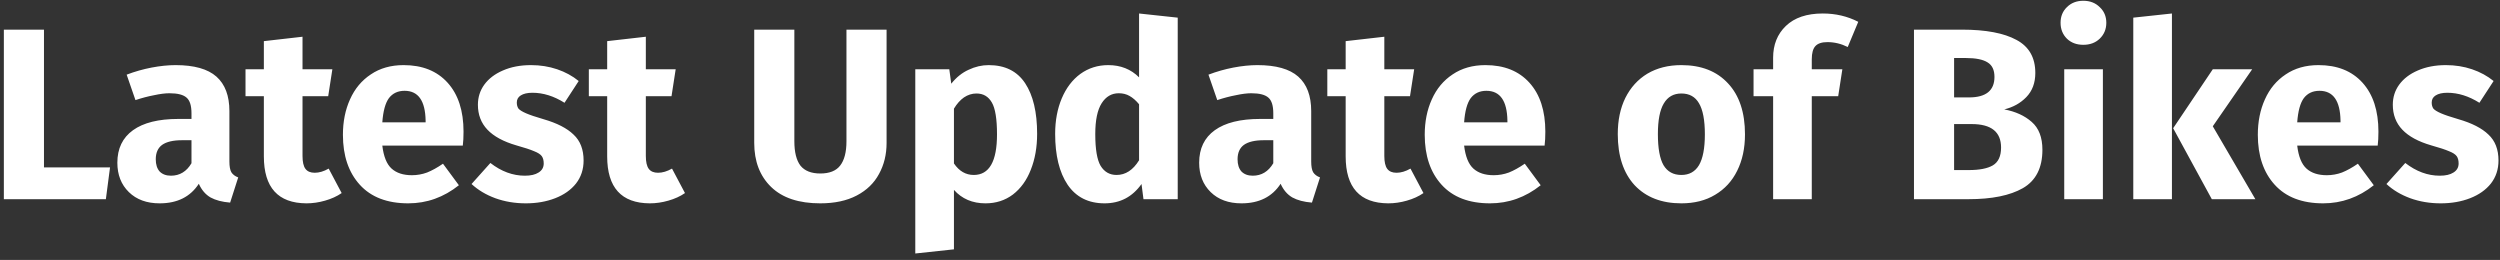 <svg width="327" height="34" viewBox="0 0 327 34" fill="none" xmlns="http://www.w3.org/2000/svg">
<rect x="0" y="0" width="327" height="34" fill="#333333" stroke="none"/>
<path d="M5.752 3.877V21.893H14.392L13.848 26.053H0.504V3.877H5.752ZM30.006 21.125C30.006 21.765 30.091 22.235 30.262 22.533C30.454 22.832 30.752 23.056 31.158 23.205L30.102 26.501C29.056 26.416 28.203 26.192 27.542 25.829C26.88 25.445 26.368 24.848 26.006 24.037C24.896 25.744 23.19 26.597 20.886 26.597C19.2 26.597 17.856 26.107 16.854 25.125C15.851 24.144 15.35 22.864 15.35 21.285C15.35 19.429 16.032 18.011 17.398 17.029C18.763 16.048 20.736 15.557 23.318 15.557H25.046V14.821C25.046 13.819 24.832 13.136 24.406 12.773C23.979 12.389 23.232 12.197 22.166 12.197C21.611 12.197 20.939 12.283 20.15 12.453C19.36 12.603 18.55 12.816 17.718 13.093L16.566 9.765C17.632 9.36 18.72 9.051 19.83 8.837C20.96 8.624 22.006 8.517 22.966 8.517C25.398 8.517 27.179 9.019 28.31 10.021C29.44 11.024 30.006 12.528 30.006 14.533V21.125ZM22.358 22.981C23.51 22.981 24.406 22.437 25.046 21.349V18.341H23.798C22.646 18.341 21.782 18.544 21.206 18.949C20.651 19.355 20.374 19.984 20.374 20.837C20.374 21.52 20.544 22.053 20.886 22.437C21.248 22.8 21.739 22.981 22.358 22.981ZM44.689 25.253C44.07 25.68 43.345 26.011 42.513 26.245C41.702 26.48 40.892 26.597 40.081 26.597C36.369 26.576 34.513 24.528 34.513 20.453V12.581H32.113V9.061H34.513V5.381L39.569 4.805V9.061H43.473L42.929 12.581H39.569V20.389C39.569 21.179 39.697 21.744 39.953 22.085C40.209 22.427 40.614 22.597 41.169 22.597C41.745 22.597 42.353 22.416 42.993 22.053L44.689 25.253ZM60.63 17.221C60.63 17.925 60.598 18.533 60.534 19.045H50.006C50.177 20.475 50.582 21.477 51.222 22.053C51.862 22.629 52.747 22.917 53.878 22.917C54.561 22.917 55.222 22.8 55.862 22.565C56.502 22.309 57.195 21.925 57.942 21.413L60.022 24.229C58.038 25.808 55.83 26.597 53.398 26.597C50.646 26.597 48.534 25.787 47.062 24.165C45.59 22.544 44.854 20.368 44.854 17.637C44.854 15.909 45.163 14.363 45.782 12.997C46.401 11.611 47.307 10.523 48.502 9.733C49.697 8.923 51.126 8.517 52.79 8.517C55.243 8.517 57.163 9.285 58.55 10.821C59.937 12.357 60.63 14.491 60.63 17.221ZM55.67 15.781C55.627 13.179 54.71 11.877 52.918 11.877C52.043 11.877 51.361 12.197 50.87 12.837C50.401 13.477 50.113 14.533 50.006 16.005H55.67V15.781ZM69.454 8.517C70.67 8.517 71.812 8.699 72.878 9.061C73.945 9.424 74.884 9.936 75.694 10.597L73.838 13.445C72.452 12.571 71.054 12.133 69.646 12.133C68.985 12.133 68.473 12.251 68.11 12.485C67.769 12.699 67.598 13.008 67.598 13.413C67.598 13.733 67.673 14 67.822 14.213C67.993 14.405 68.324 14.608 68.814 14.821C69.305 15.035 70.062 15.291 71.086 15.589C72.857 16.101 74.169 16.773 75.022 17.605C75.897 18.416 76.334 19.547 76.334 20.997C76.334 22.149 76.004 23.152 75.342 24.005C74.681 24.837 73.774 25.477 72.622 25.925C71.47 26.373 70.19 26.597 68.782 26.597C67.353 26.597 66.02 26.373 64.782 25.925C63.566 25.477 62.532 24.859 61.678 24.069L64.142 21.317C65.572 22.427 67.076 22.981 68.654 22.981C69.422 22.981 70.02 22.843 70.446 22.565C70.894 22.288 71.118 21.893 71.118 21.381C71.118 20.976 71.033 20.656 70.862 20.421C70.692 20.187 70.361 19.973 69.87 19.781C69.38 19.568 68.601 19.312 67.534 19.013C65.849 18.523 64.59 17.84 63.758 16.965C62.926 16.091 62.51 15.003 62.51 13.701C62.51 12.72 62.788 11.845 63.342 11.077C63.918 10.288 64.729 9.669 65.774 9.221C66.841 8.752 68.068 8.517 69.454 8.517ZM89.595 25.253C88.976 25.68 88.251 26.011 87.419 26.245C86.608 26.48 85.798 26.597 84.987 26.597C81.275 26.576 79.419 24.528 79.419 20.453V12.581H77.019V9.061H79.419V5.381L84.475 4.805V9.061H88.379L87.835 12.581H84.475V20.389C84.475 21.179 84.603 21.744 84.859 22.085C85.115 22.427 85.52 22.597 86.075 22.597C86.651 22.597 87.259 22.416 87.899 22.053L89.595 25.253ZM115.965 18.693C115.965 20.208 115.634 21.563 114.973 22.757C114.333 23.952 113.362 24.891 112.061 25.573C110.759 26.256 109.17 26.597 107.293 26.597C104.477 26.597 102.333 25.883 100.861 24.453C99.389 23.024 98.653 21.104 98.653 18.693V3.877H103.901V18.469C103.901 19.899 104.167 20.965 104.701 21.669C105.255 22.352 106.119 22.693 107.293 22.693C108.487 22.693 109.351 22.352 109.885 21.669C110.439 20.965 110.717 19.899 110.717 18.469V3.877H115.965V18.693ZM129.32 8.517C131.454 8.517 133.043 9.307 134.088 10.885C135.134 12.464 135.656 14.672 135.656 17.509C135.656 19.259 135.379 20.827 134.824 22.213C134.291 23.579 133.512 24.656 132.488 25.445C131.464 26.213 130.27 26.597 128.904 26.597C127.198 26.597 125.822 26.011 124.776 24.837V32.613L119.72 33.157V9.061H124.168L124.424 10.949C125.086 10.117 125.843 9.509 126.696 9.125C127.55 8.72 128.424 8.517 129.32 8.517ZM127.368 22.885C129.395 22.885 130.408 21.115 130.408 17.573C130.408 15.568 130.184 14.181 129.736 13.413C129.288 12.624 128.616 12.229 127.72 12.229C127.144 12.229 126.6 12.4 126.088 12.741C125.598 13.083 125.16 13.573 124.776 14.213V21.381C125.459 22.384 126.323 22.885 127.368 22.885ZM154.046 2.309V26.053H149.566L149.31 24.069C148.115 25.755 146.505 26.597 144.478 26.597C142.366 26.597 140.755 25.787 139.646 24.165C138.558 22.544 138.014 20.325 138.014 17.509C138.014 15.781 138.302 14.235 138.878 12.869C139.454 11.504 140.265 10.437 141.31 9.669C142.377 8.901 143.593 8.517 144.958 8.517C146.579 8.517 147.923 9.051 148.99 10.117V1.765L154.046 2.309ZM146.046 22.885C147.219 22.885 148.201 22.245 148.99 20.965V13.637C148.585 13.147 148.169 12.784 147.742 12.549C147.337 12.315 146.867 12.197 146.334 12.197C145.395 12.197 144.649 12.635 144.094 13.509C143.539 14.384 143.262 15.728 143.262 17.541C143.262 19.525 143.497 20.912 143.966 21.701C144.457 22.491 145.15 22.885 146.046 22.885ZM171.506 21.125C171.506 21.765 171.591 22.235 171.762 22.533C171.954 22.832 172.252 23.056 172.658 23.205L171.602 26.501C170.556 26.416 169.703 26.192 169.042 25.829C168.38 25.445 167.868 24.848 167.506 24.037C166.396 25.744 164.69 26.597 162.386 26.597C160.7 26.597 159.356 26.107 158.354 25.125C157.351 24.144 156.85 22.864 156.85 21.285C156.85 19.429 157.532 18.011 158.898 17.029C160.263 16.048 162.236 15.557 164.818 15.557H166.546V14.821C166.546 13.819 166.332 13.136 165.906 12.773C165.479 12.389 164.732 12.197 163.666 12.197C163.111 12.197 162.439 12.283 161.65 12.453C160.86 12.603 160.05 12.816 159.218 13.093L158.066 9.765C159.132 9.36 160.22 9.051 161.33 8.837C162.46 8.624 163.506 8.517 164.466 8.517C166.898 8.517 168.679 9.019 169.81 10.021C170.94 11.024 171.506 12.528 171.506 14.533V21.125ZM163.858 22.981C165.01 22.981 165.906 22.437 166.546 21.349V18.341H165.298C164.146 18.341 163.282 18.544 162.706 18.949C162.151 19.355 161.874 19.984 161.874 20.837C161.874 21.52 162.044 22.053 162.386 22.437C162.748 22.8 163.239 22.981 163.858 22.981ZM186.189 25.253C185.57 25.68 184.845 26.011 184.013 26.245C183.202 26.48 182.391 26.597 181.581 26.597C177.869 26.576 176.013 24.528 176.013 20.453V12.581H173.613V9.061H176.013V5.381L181.069 4.805V9.061H184.973L184.429 12.581H181.069V20.389C181.069 21.179 181.197 21.744 181.453 22.085C181.709 22.427 182.114 22.597 182.669 22.597C183.245 22.597 183.853 22.416 184.493 22.053L186.189 25.253ZM202.13 17.221C202.13 17.925 202.098 18.533 202.034 19.045H191.506C191.677 20.475 192.082 21.477 192.722 22.053C193.362 22.629 194.247 22.917 195.378 22.917C196.061 22.917 196.722 22.8 197.362 22.565C198.002 22.309 198.695 21.925 199.442 21.413L201.522 24.229C199.538 25.808 197.33 26.597 194.898 26.597C192.146 26.597 190.034 25.787 188.562 24.165C187.09 22.544 186.354 20.368 186.354 17.637C186.354 15.909 186.663 14.363 187.282 12.997C187.901 11.611 188.807 10.523 190.002 9.733C191.197 8.923 192.626 8.517 194.29 8.517C196.743 8.517 198.663 9.285 200.05 10.821C201.437 12.357 202.13 14.491 202.13 17.221ZM197.17 15.781C197.127 13.179 196.21 11.877 194.418 11.877C193.543 11.877 192.861 12.197 192.37 12.837C191.901 13.477 191.613 14.533 191.506 16.005H197.17V15.781ZM219.924 8.517C222.527 8.517 224.564 9.317 226.036 10.917C227.508 12.496 228.244 14.715 228.244 17.573C228.244 19.387 227.903 20.976 227.22 22.341C226.559 23.685 225.599 24.731 224.34 25.477C223.103 26.224 221.631 26.597 219.924 26.597C217.343 26.597 215.305 25.808 213.812 24.229C212.34 22.629 211.604 20.4 211.604 17.541C211.604 15.728 211.935 14.149 212.596 12.805C213.279 11.44 214.239 10.384 215.476 9.637C216.735 8.891 218.217 8.517 219.924 8.517ZM219.924 12.229C218.9 12.229 218.132 12.667 217.62 13.541C217.108 14.395 216.852 15.728 216.852 17.541C216.852 19.397 217.097 20.752 217.588 21.605C218.1 22.459 218.879 22.885 219.924 22.885C220.948 22.885 221.716 22.459 222.228 21.605C222.74 20.731 222.996 19.387 222.996 17.573C222.996 15.717 222.74 14.363 222.228 13.509C221.737 12.656 220.969 12.229 219.924 12.229ZM239.028 5.509C238.302 5.509 237.78 5.68 237.46 6.021C237.14 6.363 236.98 6.939 236.98 7.749V9.061H240.98L240.436 12.581H236.98V26.053H231.924V12.581H229.364V9.061H231.924V7.557C231.924 5.851 232.478 4.464 233.588 3.397C234.718 2.309 236.329 1.765 238.42 1.765C240.105 1.765 241.652 2.128 243.06 2.853L241.684 6.149C240.83 5.723 239.945 5.509 239.028 5.509ZM262.156 14.309C263.628 14.587 264.822 15.131 265.74 15.941C266.678 16.752 267.148 17.968 267.148 19.589C267.148 21.957 266.294 23.632 264.588 24.613C262.902 25.573 260.534 26.053 257.484 26.053H250.348V3.877H256.62C259.734 3.877 262.113 4.325 263.756 5.221C265.398 6.096 266.22 7.536 266.22 9.541C266.22 10.843 265.825 11.899 265.036 12.709C264.268 13.499 263.308 14.032 262.156 14.309ZM255.596 7.589V12.741H257.548C259.766 12.741 260.876 11.845 260.876 10.053C260.876 9.157 260.577 8.528 259.98 8.165C259.382 7.781 258.433 7.589 257.132 7.589H255.596ZM257.516 22.245C258.902 22.245 259.948 22.043 260.652 21.637C261.377 21.211 261.74 20.432 261.74 19.301C261.74 17.253 260.46 16.229 257.9 16.229H255.596V22.245H257.516ZM275.058 9.061V26.053H270.002V9.061H275.058ZM272.498 0.101C273.372 0.101 274.087 0.379 274.642 0.933C275.218 1.467 275.506 2.149 275.506 2.981C275.506 3.813 275.218 4.507 274.642 5.061C274.087 5.595 273.372 5.861 272.498 5.861C271.623 5.861 270.908 5.595 270.354 5.061C269.799 4.507 269.522 3.813 269.522 2.981C269.522 2.149 269.799 1.467 270.354 0.933C270.908 0.379 271.623 0.101 272.498 0.101ZM284.089 1.765V26.053H279.033V2.309L284.089 1.765ZM294.585 9.061L289.433 16.517L295.001 26.053H289.305L284.249 16.773L289.433 9.061H294.585ZM311.099 17.221C311.099 17.925 311.067 18.533 311.003 19.045H300.475C300.645 20.475 301.051 21.477 301.691 22.053C302.331 22.629 303.216 22.917 304.347 22.917C305.029 22.917 305.691 22.8 306.331 22.565C306.971 22.309 307.664 21.925 308.411 21.413L310.491 24.229C308.507 25.808 306.299 26.597 303.867 26.597C301.115 26.597 299.003 25.787 297.531 24.165C296.059 22.544 295.323 20.368 295.323 17.637C295.323 15.909 295.632 14.363 296.251 12.997C296.869 11.611 297.776 10.523 298.971 9.733C300.165 8.923 301.595 8.517 303.259 8.517C305.712 8.517 307.632 9.285 309.019 10.821C310.405 12.357 311.099 14.491 311.099 17.221ZM306.139 15.781C306.096 13.179 305.179 11.877 303.387 11.877C302.512 11.877 301.829 12.197 301.339 12.837C300.869 13.477 300.581 14.533 300.475 16.005H306.139V15.781ZM319.923 8.517C321.139 8.517 322.28 8.699 323.347 9.061C324.414 9.424 325.352 9.936 326.163 10.597L324.307 13.445C322.92 12.571 321.523 12.133 320.115 12.133C319.454 12.133 318.942 12.251 318.579 12.485C318.238 12.699 318.067 13.008 318.067 13.413C318.067 13.733 318.142 14 318.291 14.213C318.462 14.405 318.792 14.608 319.283 14.821C319.774 15.035 320.531 15.291 321.555 15.589C323.326 16.101 324.638 16.773 325.491 17.605C326.366 18.416 326.803 19.547 326.803 20.997C326.803 22.149 326.472 23.152 325.811 24.005C325.15 24.837 324.243 25.477 323.091 25.925C321.939 26.373 320.659 26.597 319.251 26.597C317.822 26.597 316.488 26.373 315.251 25.925C314.035 25.477 313 24.859 312.147 24.069L314.611 21.317C316.04 22.427 317.544 22.981 319.123 22.981C319.891 22.981 320.488 22.843 320.915 22.565C321.363 22.288 321.587 21.893 321.587 21.381C321.587 20.976 321.502 20.656 321.331 20.421C321.16 20.187 320.83 19.973 320.339 19.781C319.848 19.568 319.07 19.312 318.003 19.013C316.318 18.523 315.059 17.84 314.227 16.965C313.395 16.091 312.979 15.003 312.979 13.701C312.979 12.72 313.256 11.845 313.811 11.077C314.387 10.288 315.198 9.669 316.243 9.221C317.31 8.752 318.536 8.517 319.923 8.517Z" fill="white"/>
</svg>
